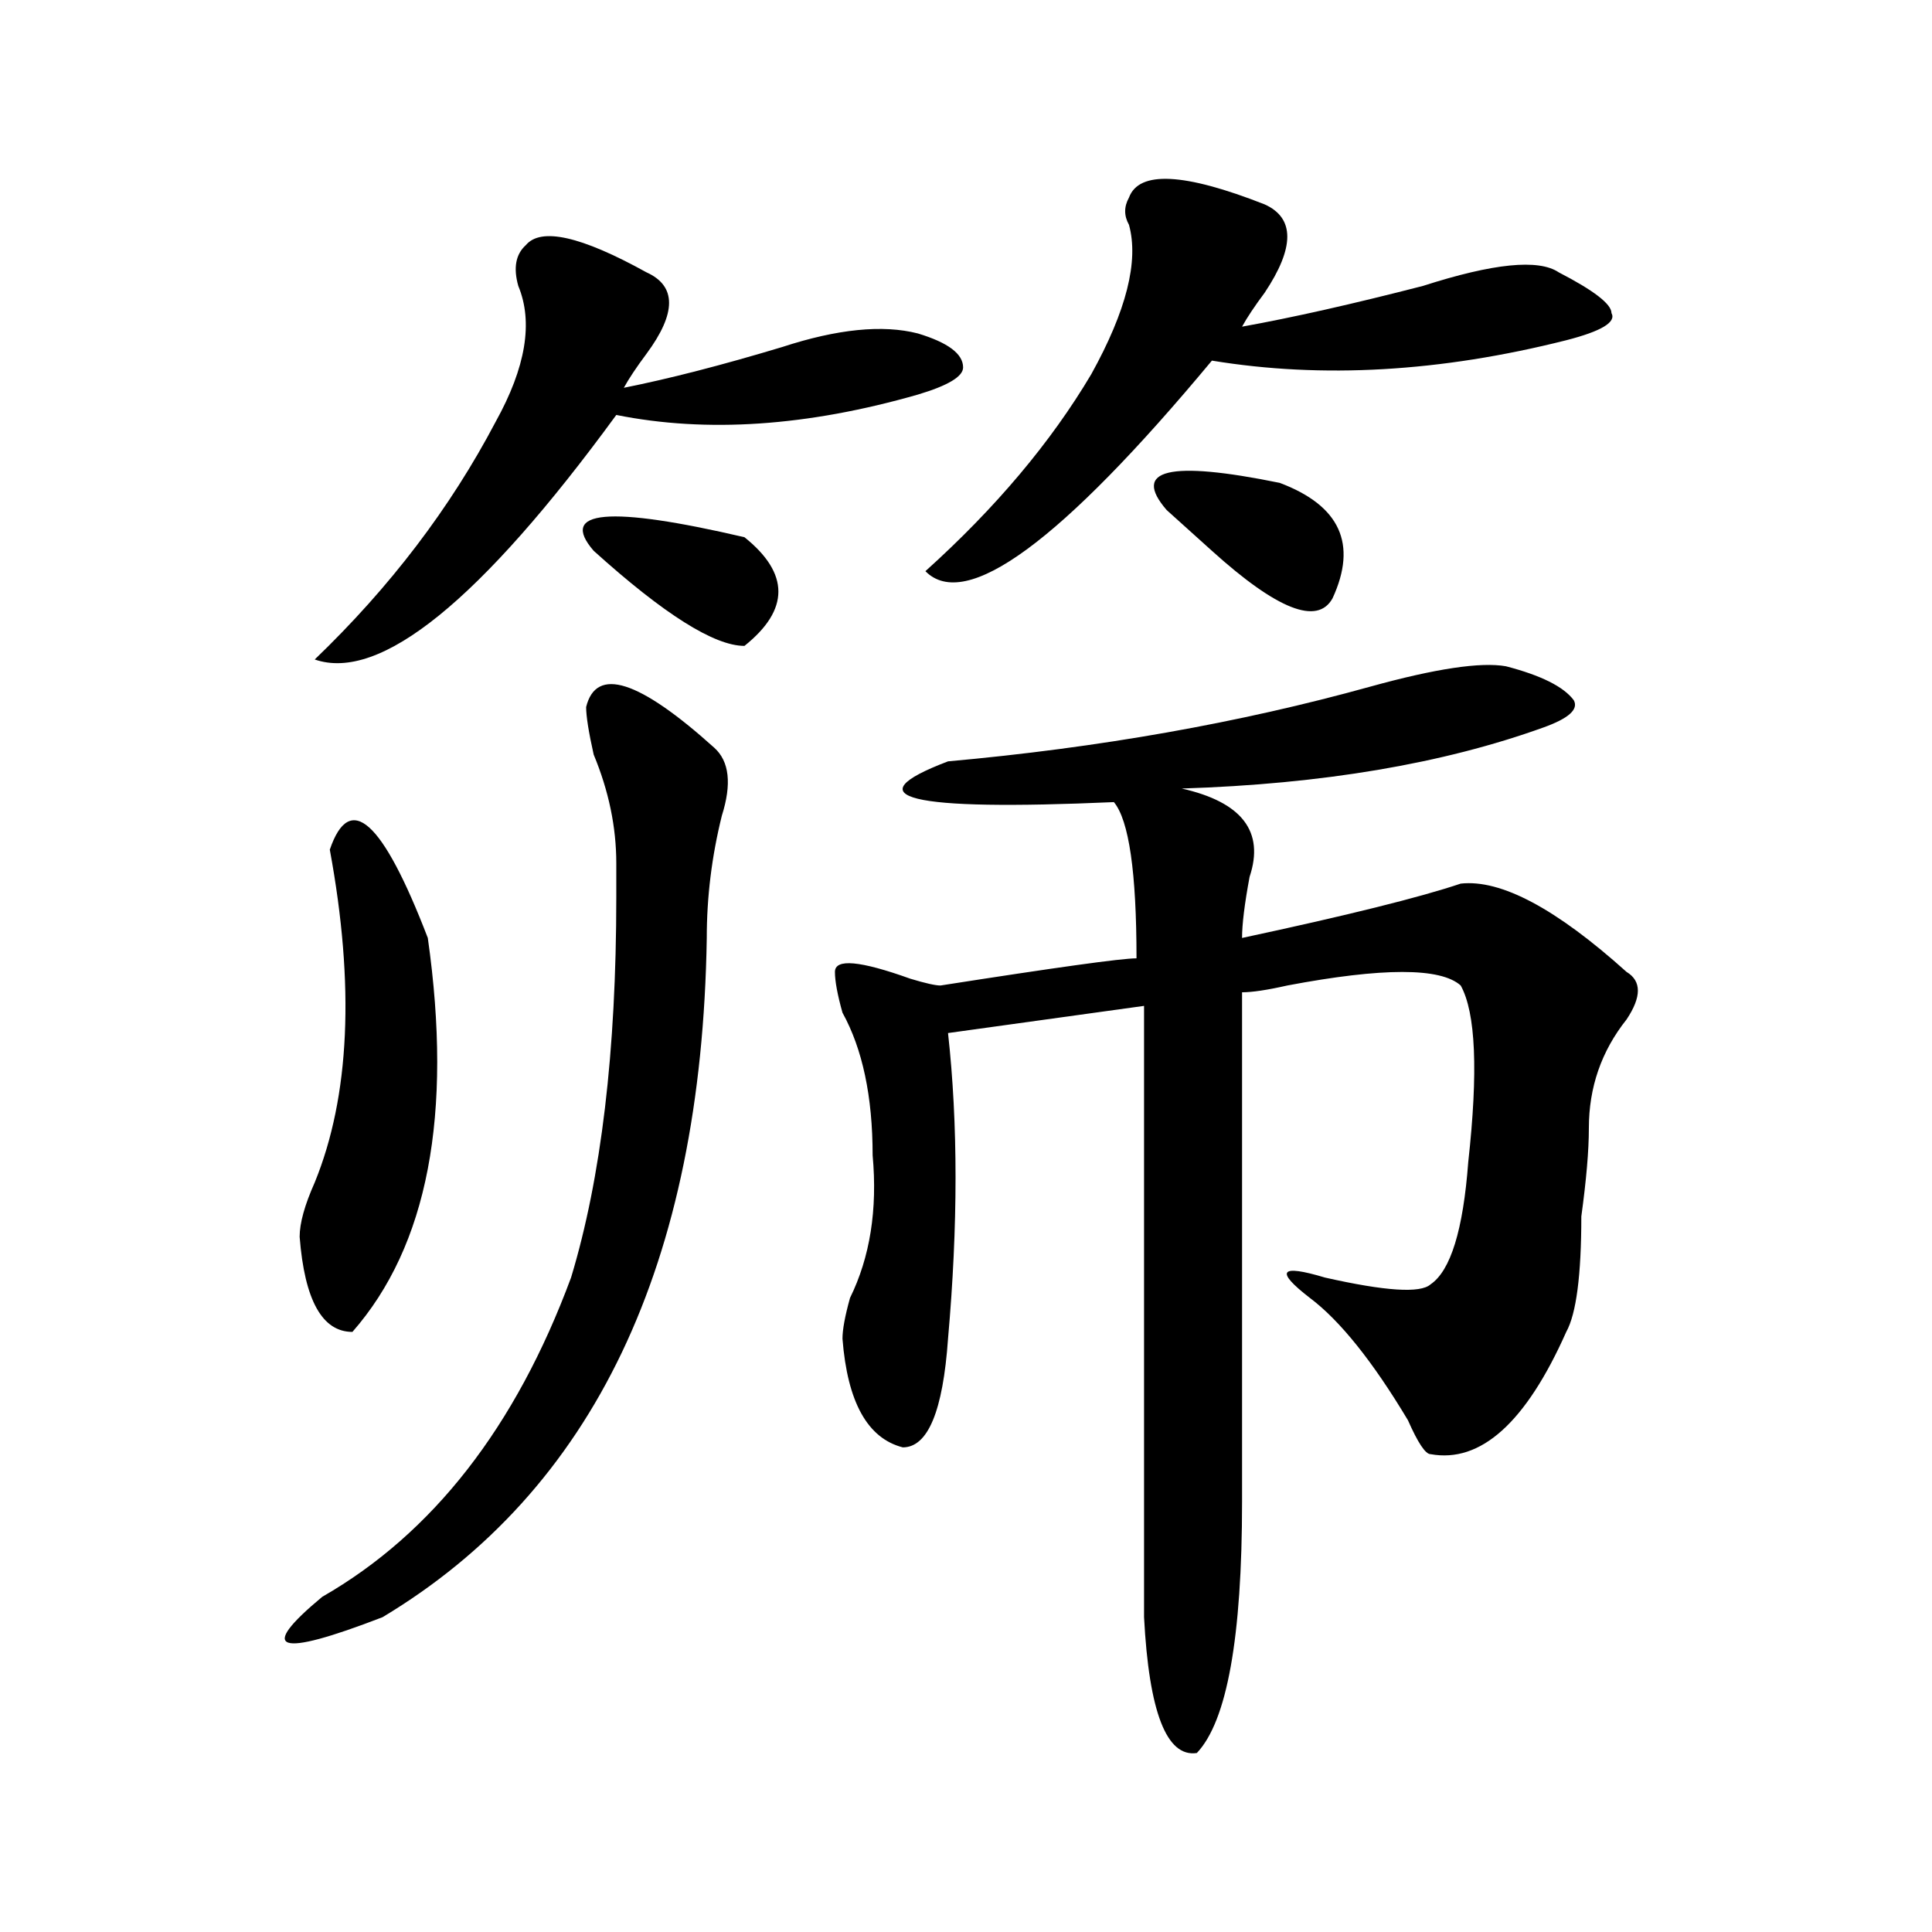 <?xml version="1.0" encoding="utf-8"?>
<!-- Generator: Adobe Illustrator 16.0.0, SVG Export Plug-In . SVG Version: 6.00 Build 0)  -->
<!DOCTYPE svg PUBLIC "-//W3C//DTD SVG 1.1//EN" "http://www.w3.org/Graphics/SVG/1.1/DTD/svg11.dtd">
<svg version="1.1" id="图层_1" xmlns="http://www.w3.org/2000/svg" xmlns:xlink="http://www.w3.org/1999/xlink" x="0px" y="0px"
	 width="1000px" height="1000px" viewBox="0 0 1000 1000" enable-background="new 0 0 1000 1000" xml:space="preserve">
<path d="M303.383,365.953c5.184-21.094,27.316-14.063,66.34,21.094c7.805,7.031,9.086,18.786,3.902,35.156
	c-5.243,21.094-7.805,42.188-7.805,63.281c-2.621,168.75-58.535,285.974-167.8,351.563c-54.633,21.094-65.059,17.578-31.219-10.547
	c57.194-32.794,100.12-87.891,128.777-165.234c15.609-51.526,23.414-117.169,23.414-196.875c0-9.339,0-15.216,0-17.578
	c0-18.731-3.902-37.464-11.707-56.25C304.664,378.862,303.383,370.677,303.383,365.953z M221.434,485.484
	c12.988,91.406,0,159.411-39.023,203.906c-15.609,0-24.755-16.37-27.316-49.219c0-7.031,2.561-16.37,7.805-28.125
	c18.17-44.495,20.792-101.953,7.805-172.266C181.069,409.349,198.02,424.565,221.434,485.484z M272.164,126.891
	c7.805-9.339,28.598-4.669,62.438,14.063c15.609,7.031,15.609,21.094,0,42.188c-5.243,7.031-9.146,12.909-11.707,17.578
	c23.414-4.669,50.73-11.7,81.949-21.094c28.598-9.339,52.012-11.701,70.242-7.031c15.609,4.724,23.414,10.547,23.414,17.578
	c0,4.724-7.805,9.394-23.414,14.063c-57.254,16.425-109.266,19.94-156.094,10.547c-70.242,96.13-122.313,138.317-156.093,126.563
	c39.023-37.464,70.242-78.497,93.656-123.047c15.609-28.125,19.512-51.526,11.707-70.313
	C265.641,138.646,266.921,131.614,272.164,126.891z M385.332,278.063c23.414,18.786,23.414,37.519,0,56.25
	c-15.609,0-41.645-16.37-78.047-49.219C289.055,264,315.09,261.692,385.332,278.063z M779.469,344.859
	c18.171,4.724,29.878,10.547,35.121,17.578c2.562,4.724-2.621,9.394-15.609,14.063c-52.071,18.786-114.509,29.333-187.313,31.641
	c31.219,7.031,42.926,22.302,35.121,45.703c-2.621,14.063-3.902,24.609-3.902,31.641c54.633-11.7,92.315-21.094,113.168-28.125
	c20.793-2.308,49.39,12.909,85.852,45.703c7.805,4.724,7.805,12.909,0,24.609c-13.048,16.425-19.512,35.156-19.512,56.25
	c0,11.755-1.341,26.972-3.902,45.703c0,30.487-2.621,50.427-7.805,59.766c-20.853,46.911-44.267,68.005-70.242,63.281
	c-2.621,0-6.523-5.823-11.707-17.578c-18.23-30.433-35.121-51.526-50.73-63.281c-18.23-14.063-15.609-17.578,7.805-10.547
	c31.219,7.031,49.39,8.239,54.633,3.516c10.366-7.031,16.891-28.125,19.512-63.281c5.184-46.856,3.902-77.344-3.902-91.406
	c-10.426-9.339-40.364-9.339-89.754,0c-10.426,2.362-18.23,3.516-23.414,3.516v263.672c0,70.313-7.805,113.653-23.414,130.078
	c-15.609,2.307-24.755-21.094-27.316-70.313V520.641l-101.461,14.063c5.184,46.911,5.184,99.646,0,158.203
	c-2.621,37.519-10.426,56.25-23.414,56.25c-18.23-4.669-28.657-23.401-31.219-56.25c0-4.669,1.281-11.7,3.902-21.094
	c10.366-21.094,14.269-45.703,11.707-73.828c0-30.433-5.243-55.042-15.609-73.828c-2.621-9.339-3.902-16.37-3.902-21.094
	c0-7.031,12.988-5.823,39.023,3.516c7.805,2.362,12.988,3.516,15.609,3.516c59.816-9.339,93.656-14.063,101.461-14.063
	c0-44.495-3.902-71.466-11.707-80.859c-106.704,4.724-135.301-2.308-85.852-21.094c78.047-7.031,150.851-19.886,218.531-38.672
	C743.007,346.067,766.421,342.552,779.469,344.859z M654.594,105.797c15.609,7.031,15.609,22.302,0,45.703
	c-5.243,7.031-9.146,12.909-11.707,17.578c25.976-4.669,57.194-11.701,93.656-21.094c36.402-11.701,59.816-14.063,70.242-7.031
	c18.171,9.393,27.316,16.424,27.316,21.094c2.562,4.724-5.243,9.394-23.414,14.063c-65.059,16.425-126.216,19.94-183.41,10.547
	c-78.047,93.769-127.496,130.078-148.289,108.984c36.402-32.794,64.999-66.797,85.852-101.953
	c18.171-32.794,24.695-58.558,19.512-77.344c-2.621-4.669-2.621-9.339,0-14.063C589.535,88.219,612.949,89.427,654.594,105.797z
	 M603.863,264c-18.23-21.094,1.281-25.763,58.535-14.063c31.219,11.755,40.305,31.641,27.316,59.766
	c-7.805,14.063-28.657,5.878-62.438-24.609C616.852,275.755,609.047,268.724,603.863,264z"/>
</svg>
